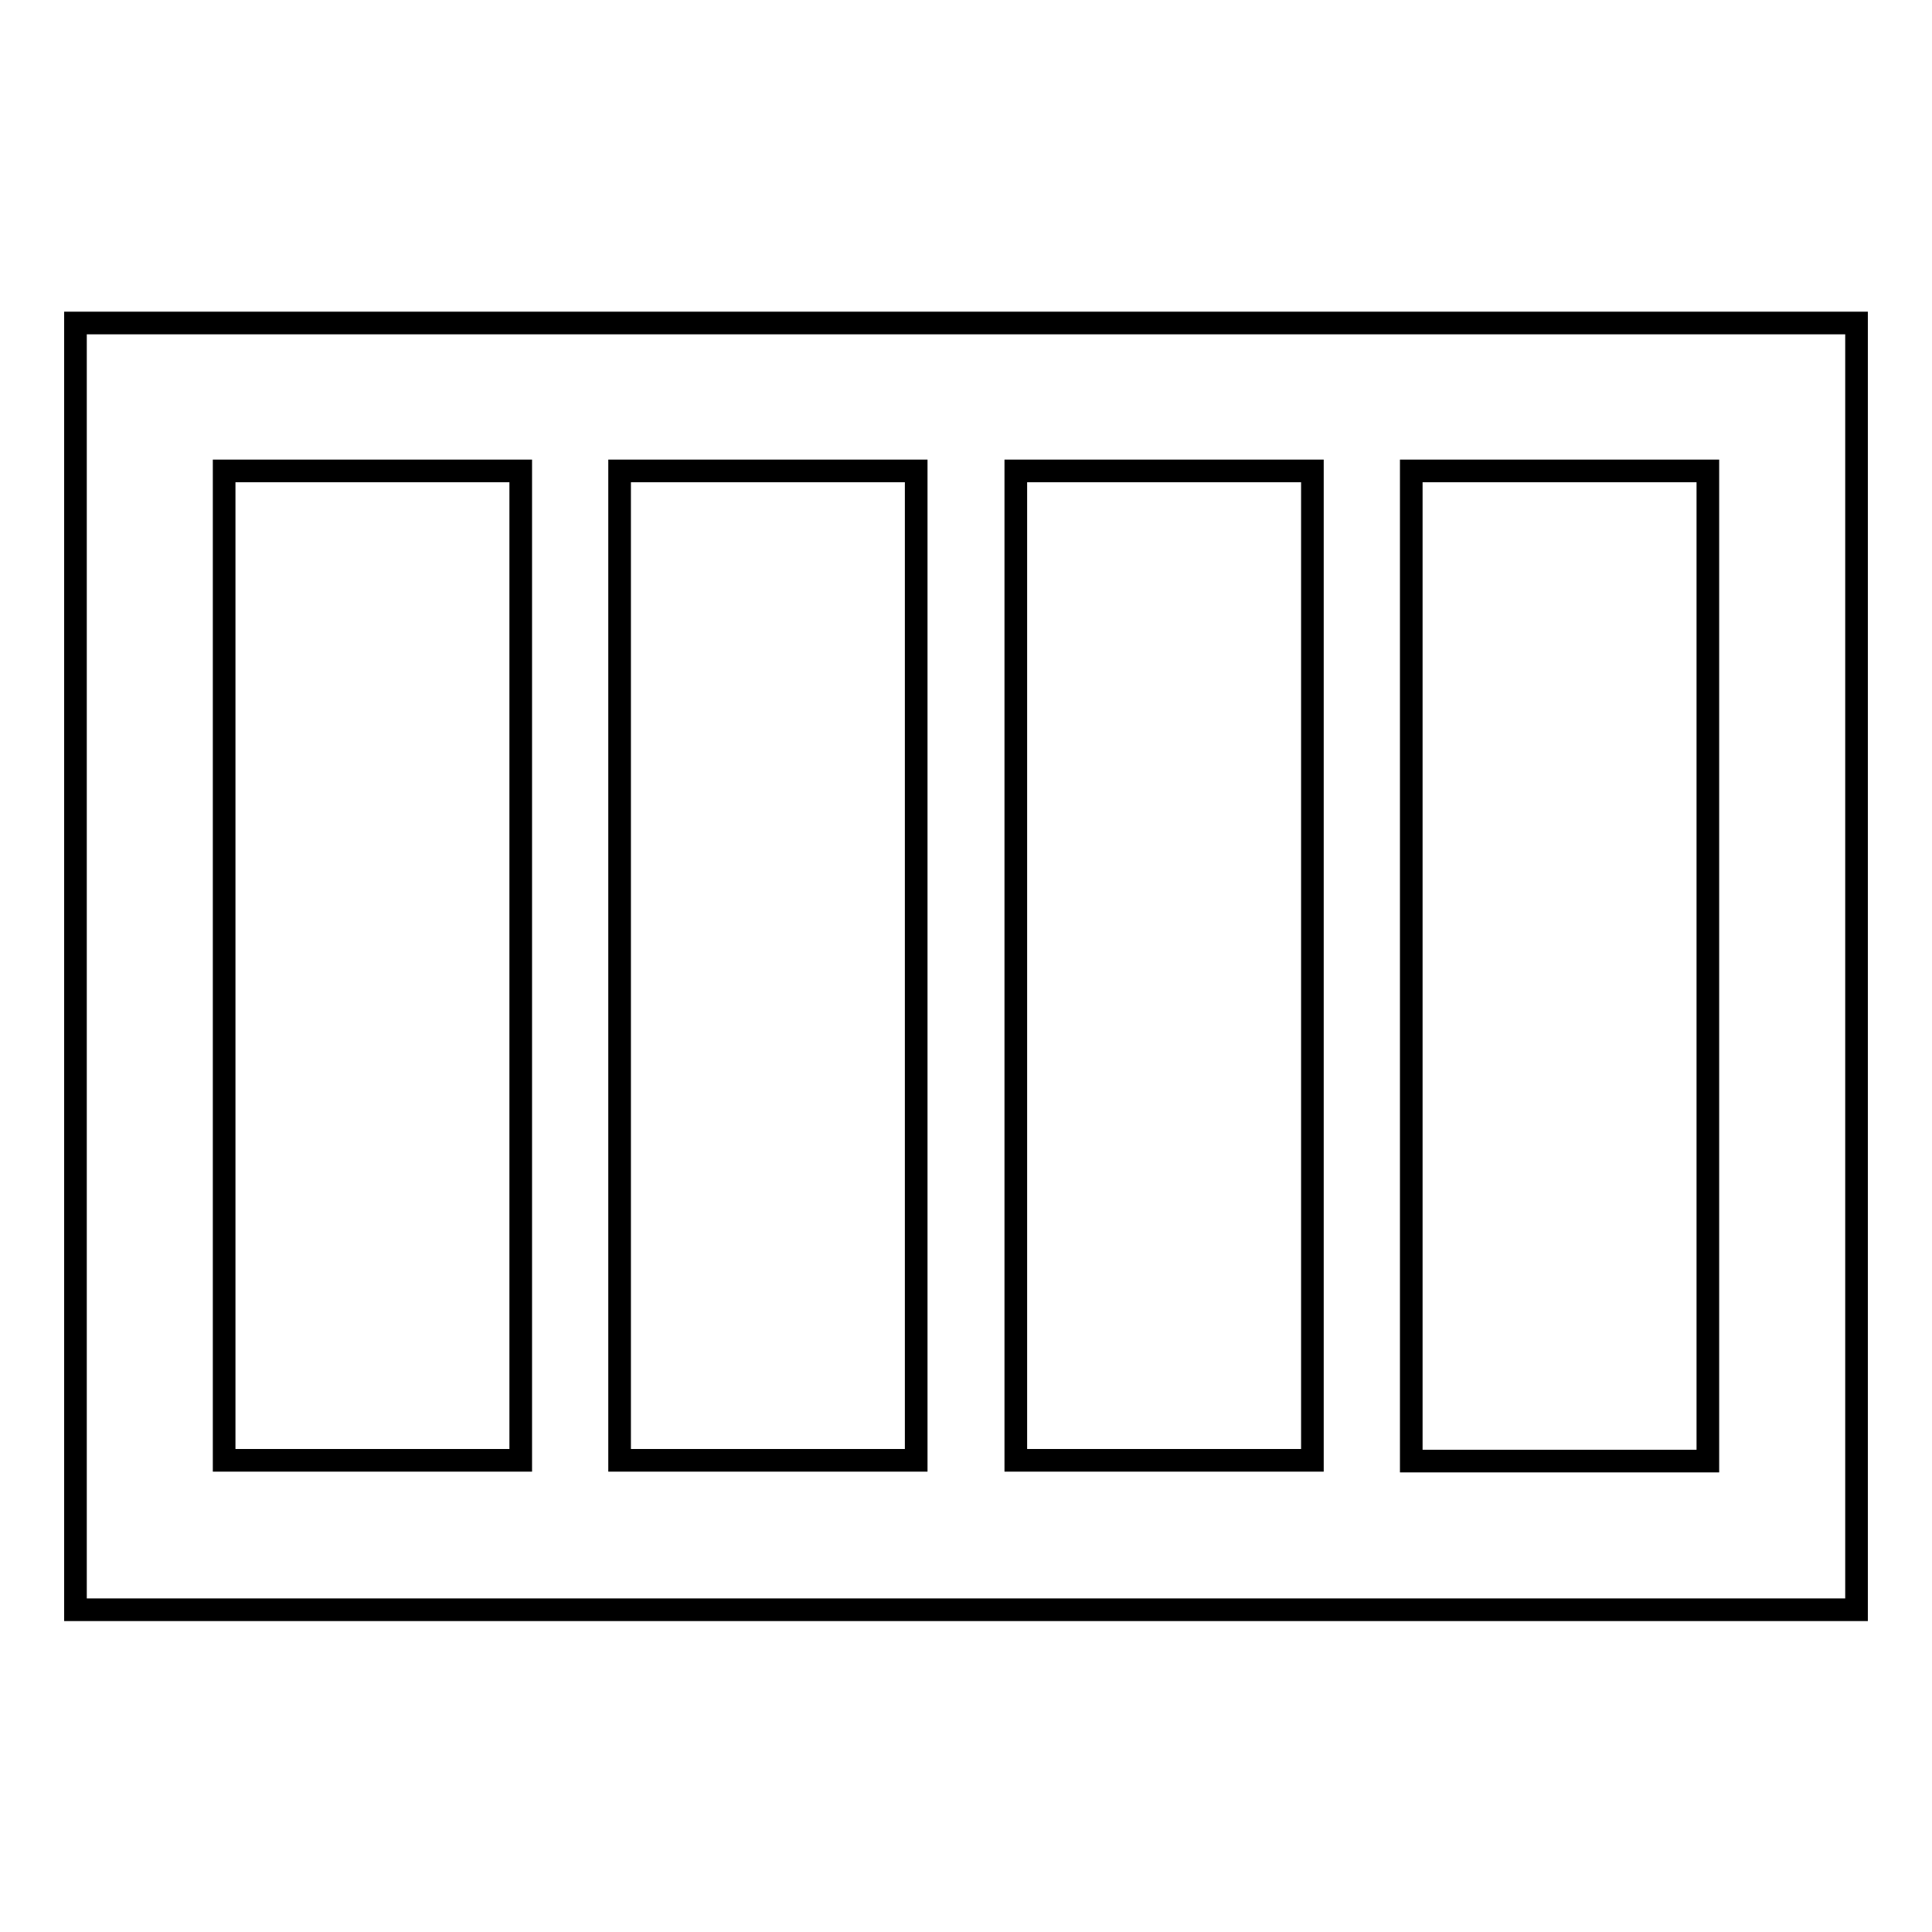<?xml version="1.0" encoding="utf-8"?>
<!-- Svg Vector Icons : http://www.onlinewebfonts.com/icon -->
<!DOCTYPE svg PUBLIC "-//W3C//DTD SVG 1.1//EN" "http://www.w3.org/Graphics/SVG/1.1/DTD/svg11.dtd">
<svg version="1.1" xmlns="http://www.w3.org/2000/svg" xmlns:xlink="http://www.w3.org/1999/xlink" x="0px" y="0px" viewBox="0 0 256 256" enable-background="new 0 0 256 256" xml:space="preserve">
<g><g><path stroke-width="3" fill-opacity="0" stroke="#000000"  d="M10,42.8v170.5h236V42.8H10z M29.7,193.6V62.4H69v131.1H29.7z M82.1,193.6V62.4h39.3v131.1H82.1z M134.6,193.6V62.4h39.3v131.1H134.6z M226.3,193.6H187V62.4h39.3V193.6z"/></g></g>
</svg>